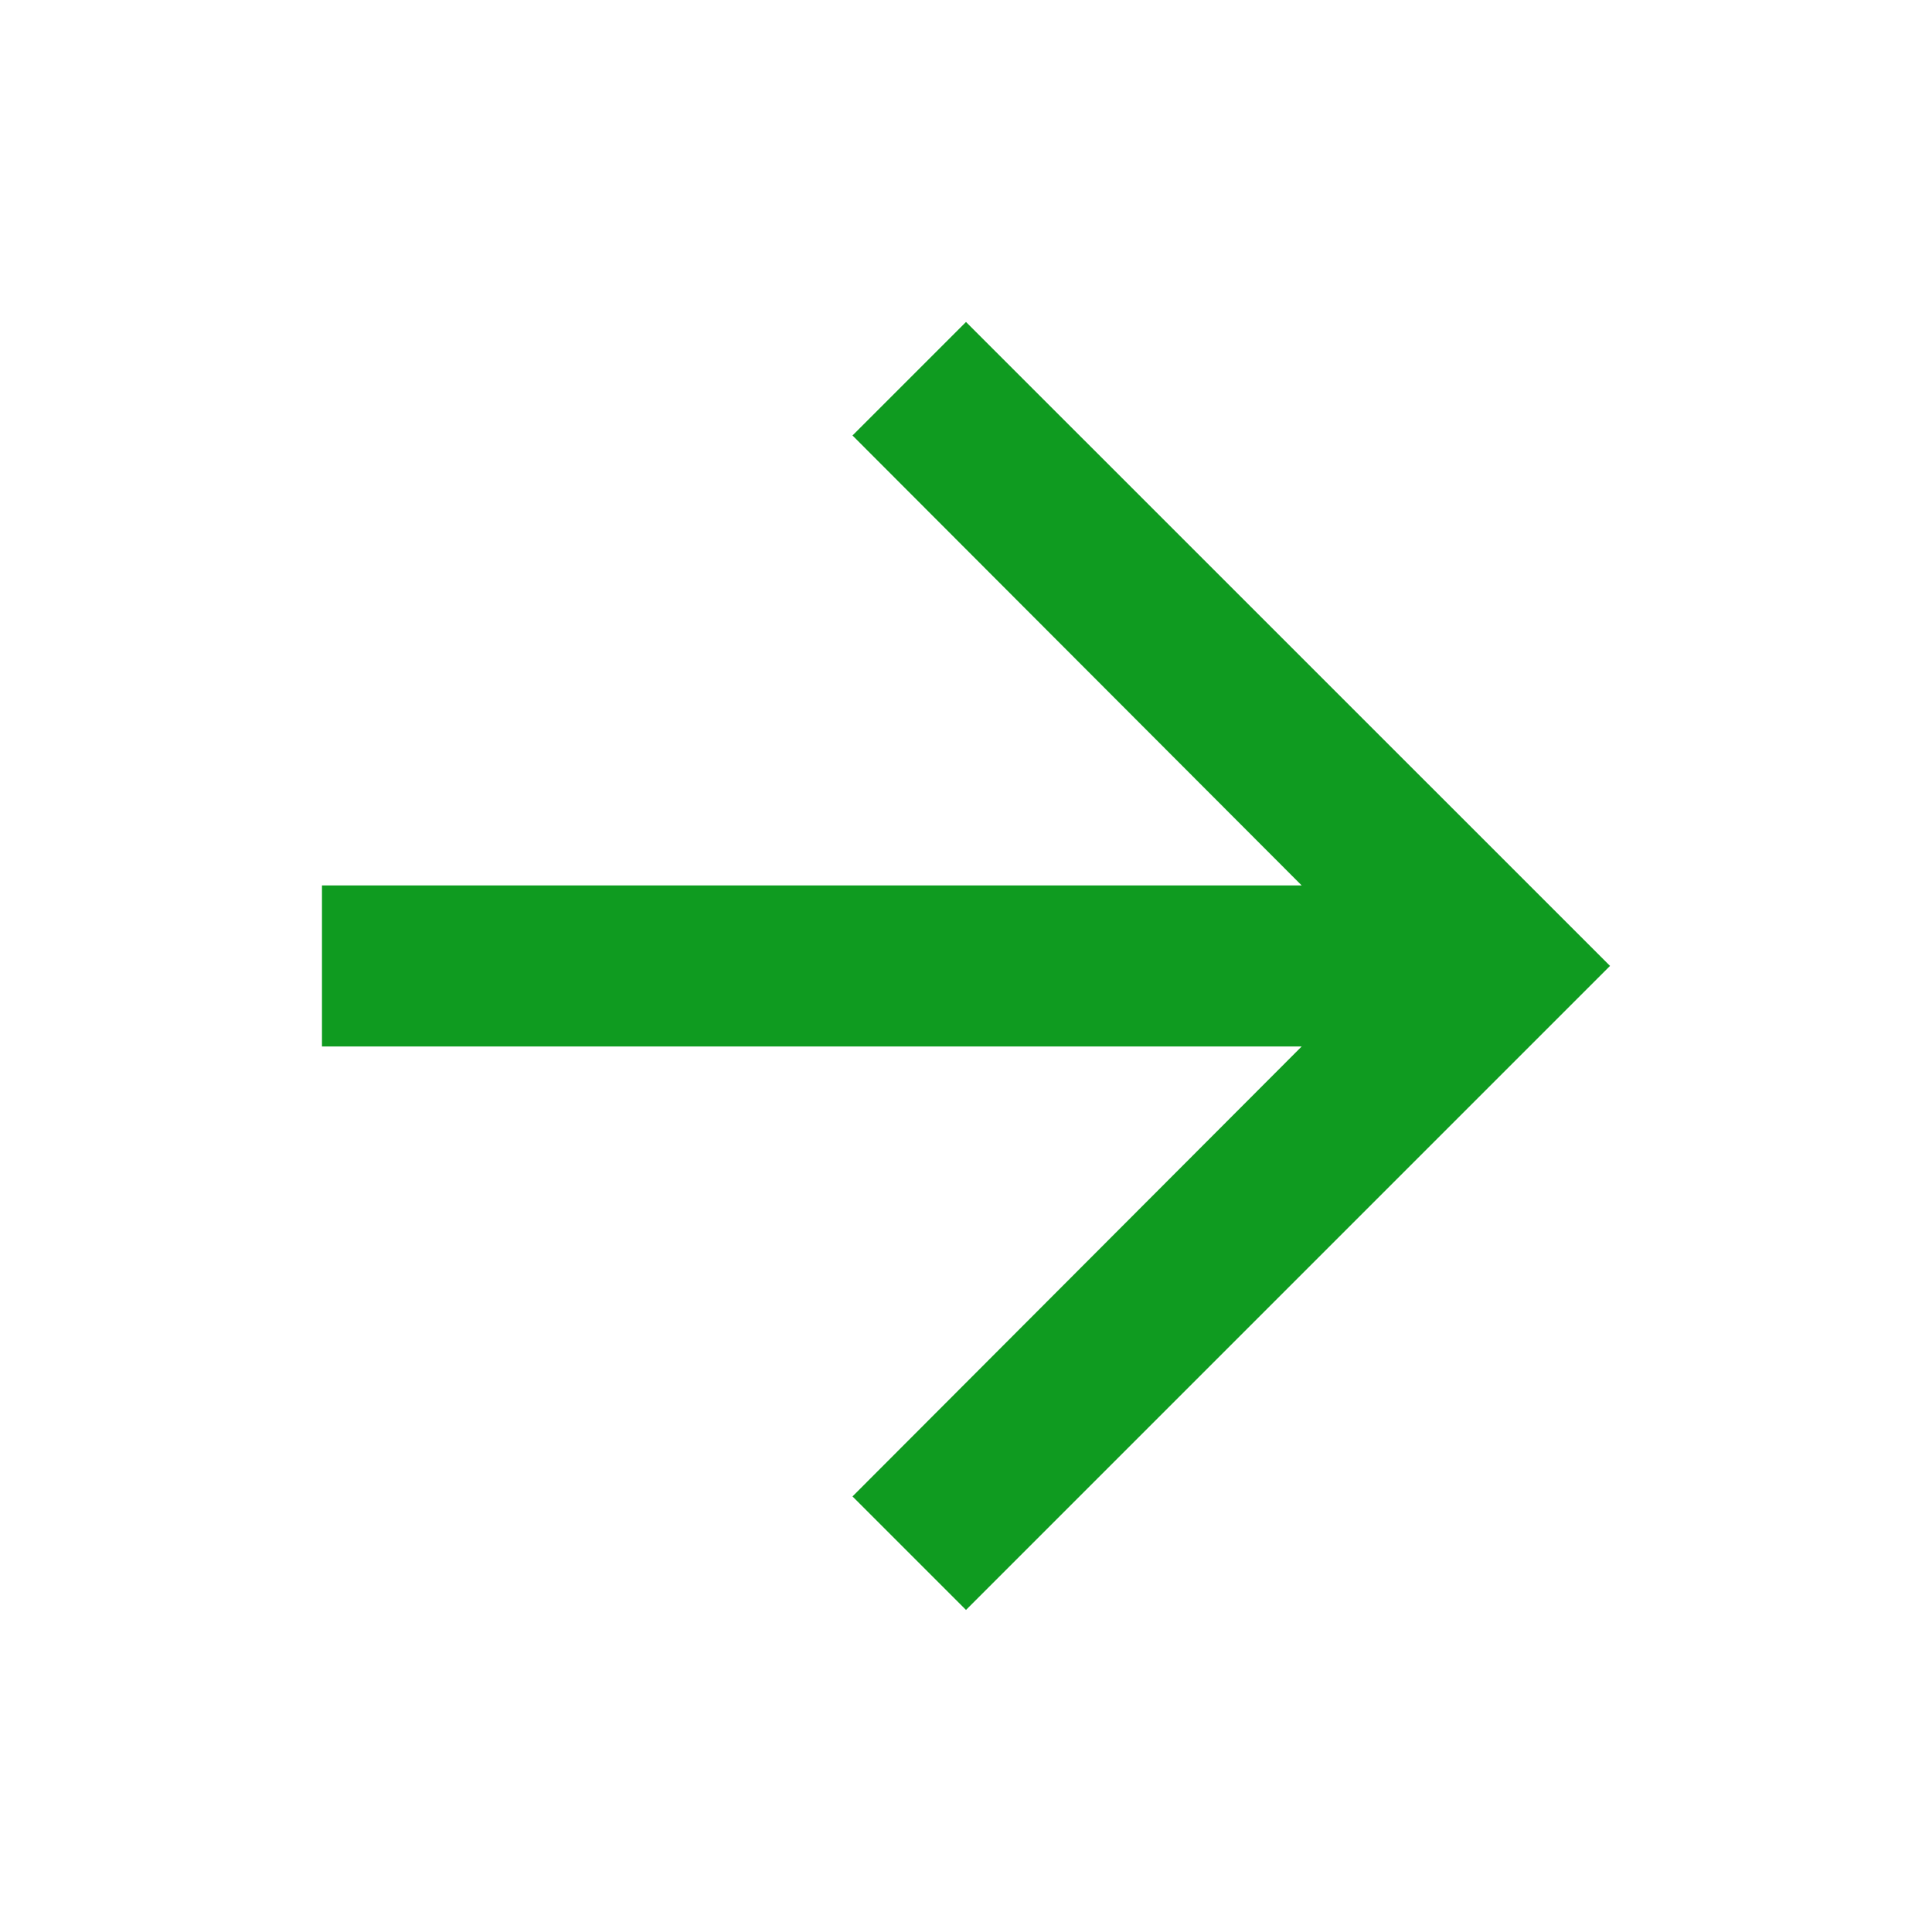 <svg id="arrow_forward_green_24dp" xmlns="http://www.w3.org/2000/svg" width="20" height="20" viewBox="0 0 20 20">
  <path id="パス_12" data-name="パス 12" d="M0,0H20V20H0Z" fill="none"/>
  <path id="パス_13" data-name="パス 13" d="M10.667,4,9.492,5.175l4.65,4.658H4V11.5H14.142l-4.65,4.658,1.175,1.175,6.667-6.667Z" transform="translate(-0.667 -0.667)" fill="#0f9b20"/>
</svg>
